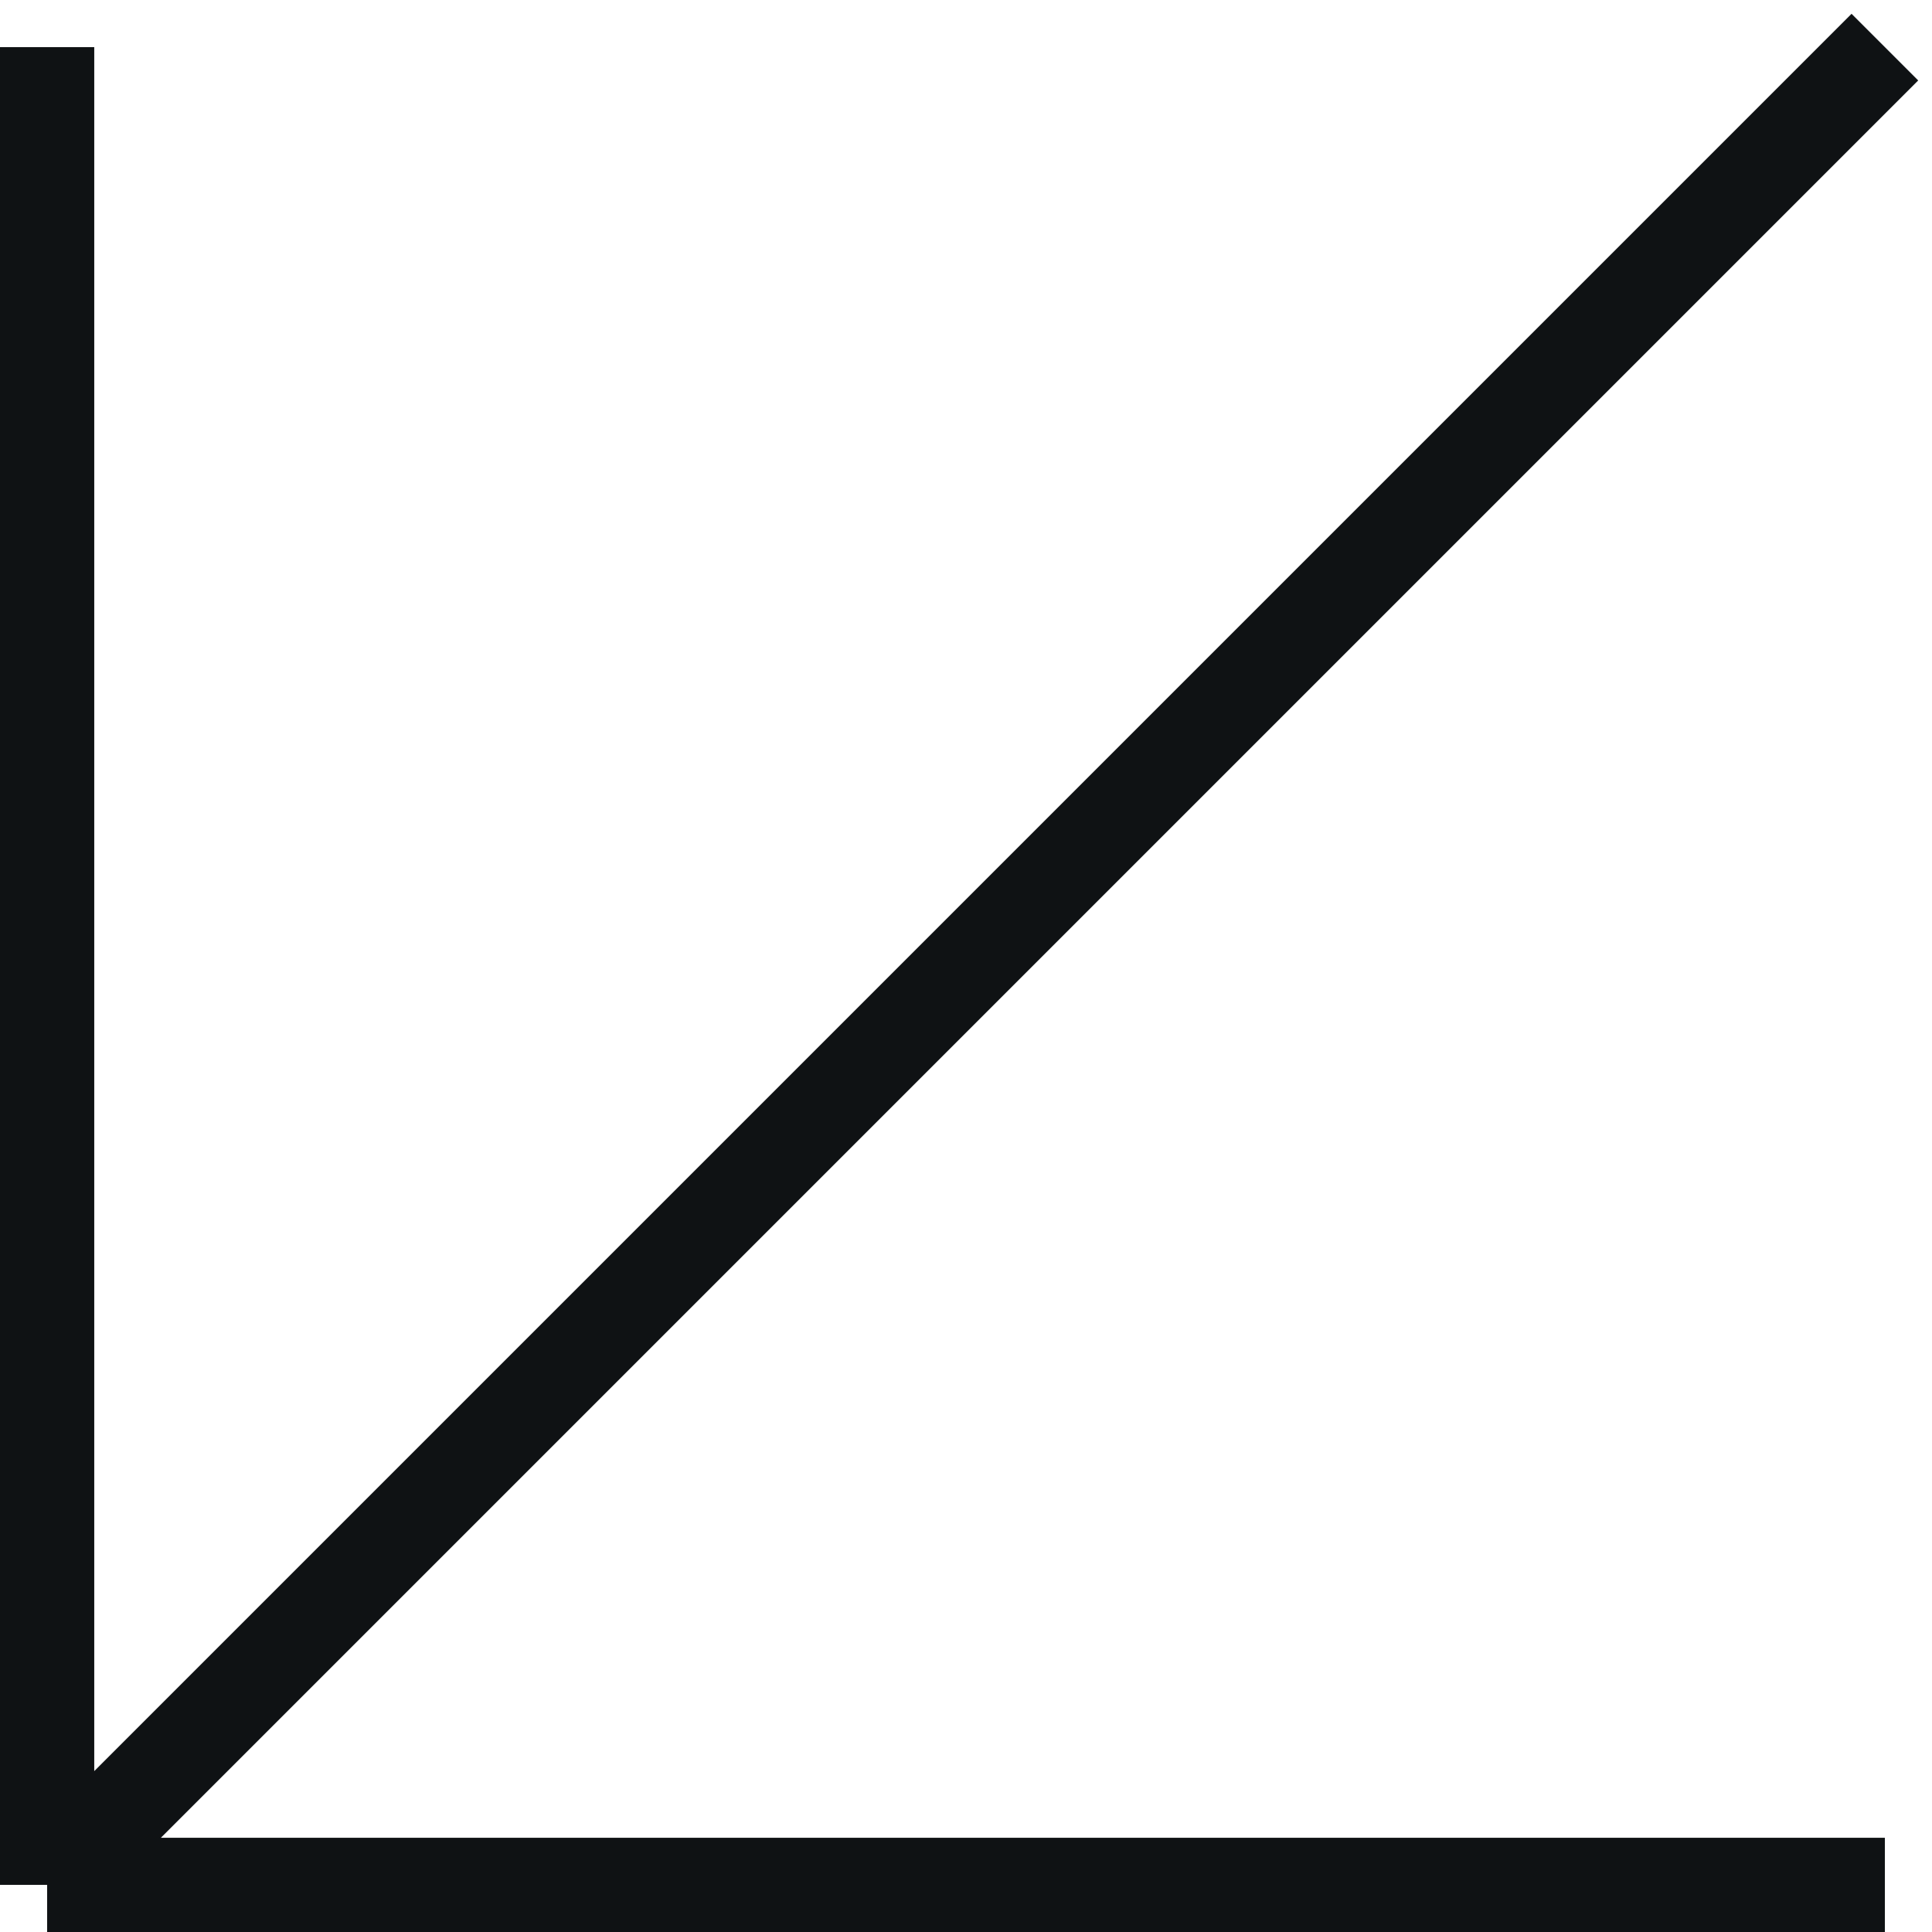 <?xml version="1.0" encoding="UTF-8"?> <svg xmlns="http://www.w3.org/2000/svg" width="41" height="41" viewBox="0 0 41 41" fill="none"> <path d="M1 1L1 40M1 40H40M1 40L40 1" stroke="#0F1214" stroke-width="2"></path> </svg> 